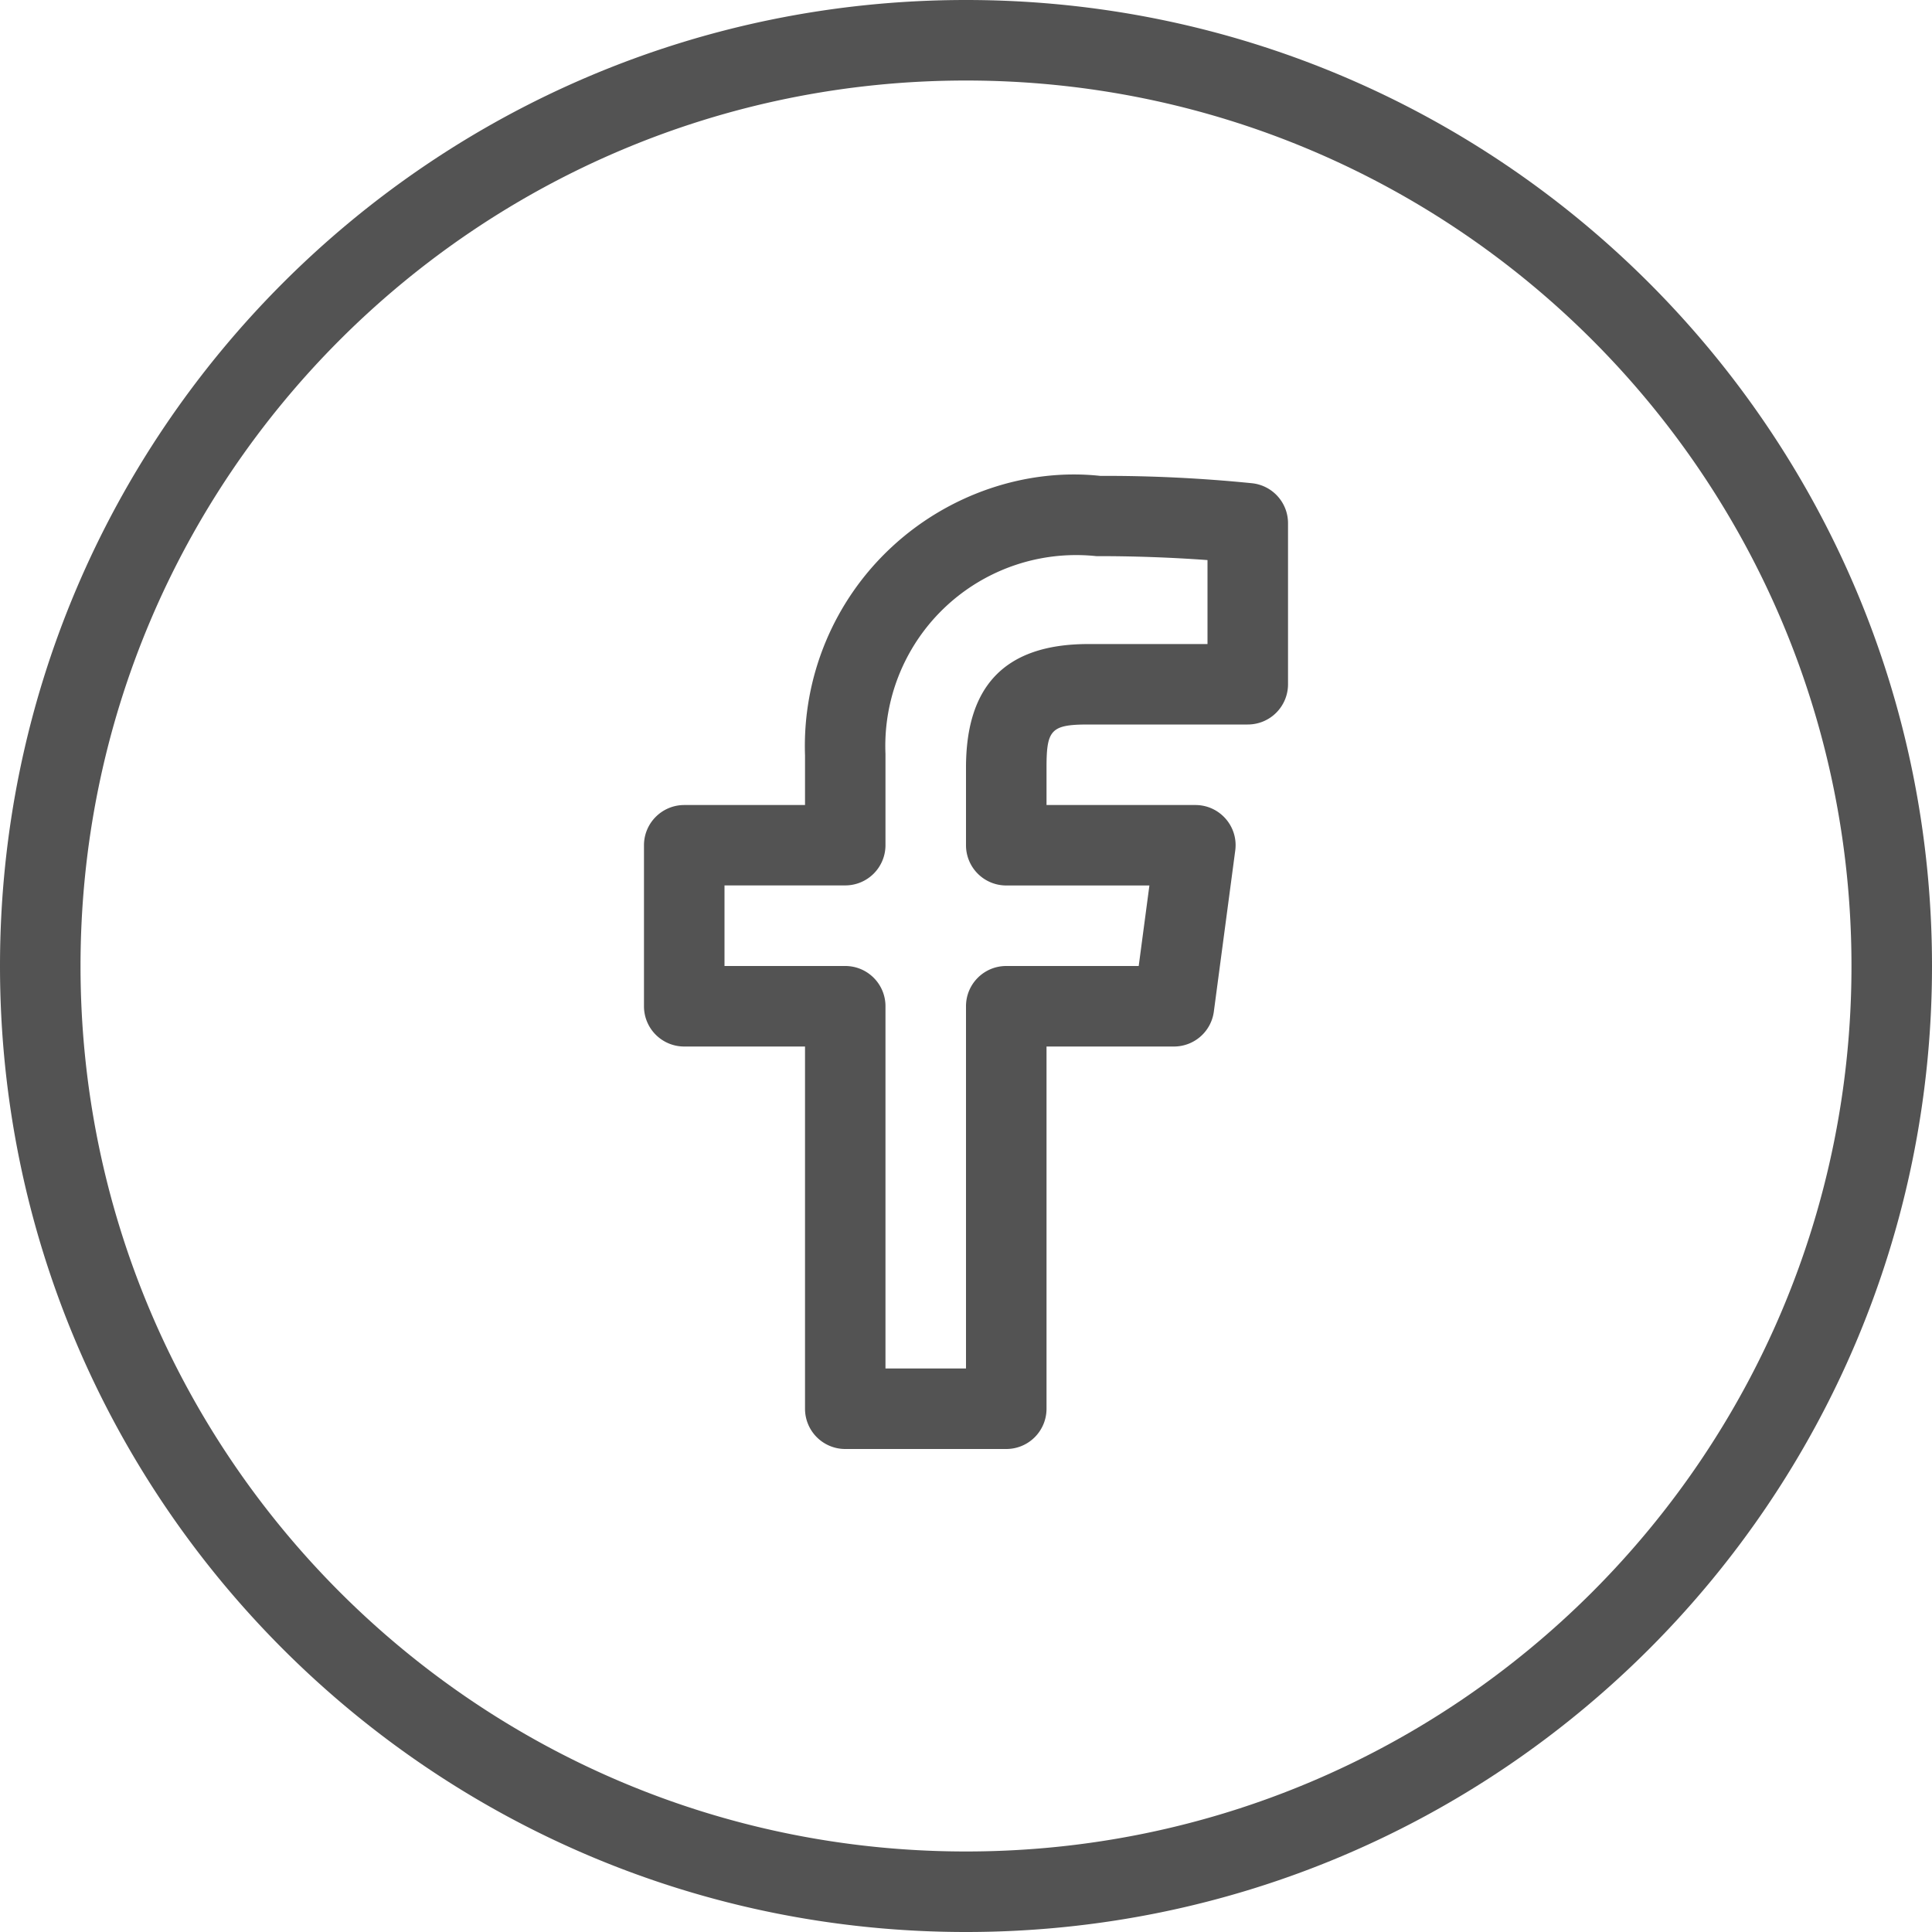 <svg xmlns="http://www.w3.org/2000/svg" viewBox="0 0 28 28"><path fill="#535353" d="M15.167 20.417a.583.583 0 0 1-.584.583H12.25a.583.583 0 0 1-.583-.583v-5.25h-1.75a.583.583 0 0 1-.584-.584V12.25c0-.322.262-.583.584-.583h1.75v-.719a3.933 3.933 0 0 1 1.25-3.014c.832-.776 1.961-1.153 3.03-1.037.733-.003 1.466.033 2.195.106.298.03.525.28.525.58v2.334a.583.583 0 0 1-.584.583h-2.31c-.543 0-.606.078-.606.624v.543h2.157c.353 0 .625.31.578.66l-.31 2.333a.583.583 0 0 1-.578.507h-1.847v5.25zM14 14.583c0-.322.261-.583.583-.583h1.92l.155-1.167h-2.075A.583.583 0 0 1 14 12.25v-1.126c0-1.144.527-1.79 1.773-1.79H17.5V8.117a21.905 21.905 0 0 0-1.612-.057 2.766 2.766 0 0 0-3.055 2.867v1.322a.583.583 0 0 1-.583.583H10.5V14h1.75c.322 0 .583.261.583.583v5.25H14v-5.25zM14 28C6.268 28 0 21.732 0 14S6.268 0 14 0s14 6.268 14 14-6.268 14-14 14zm0-1.167c7.088 0 12.833-5.745 12.833-12.833S21.088 1.167 14 1.167 1.167 6.912 1.167 14 6.912 26.833 14 26.833z"/></svg>

